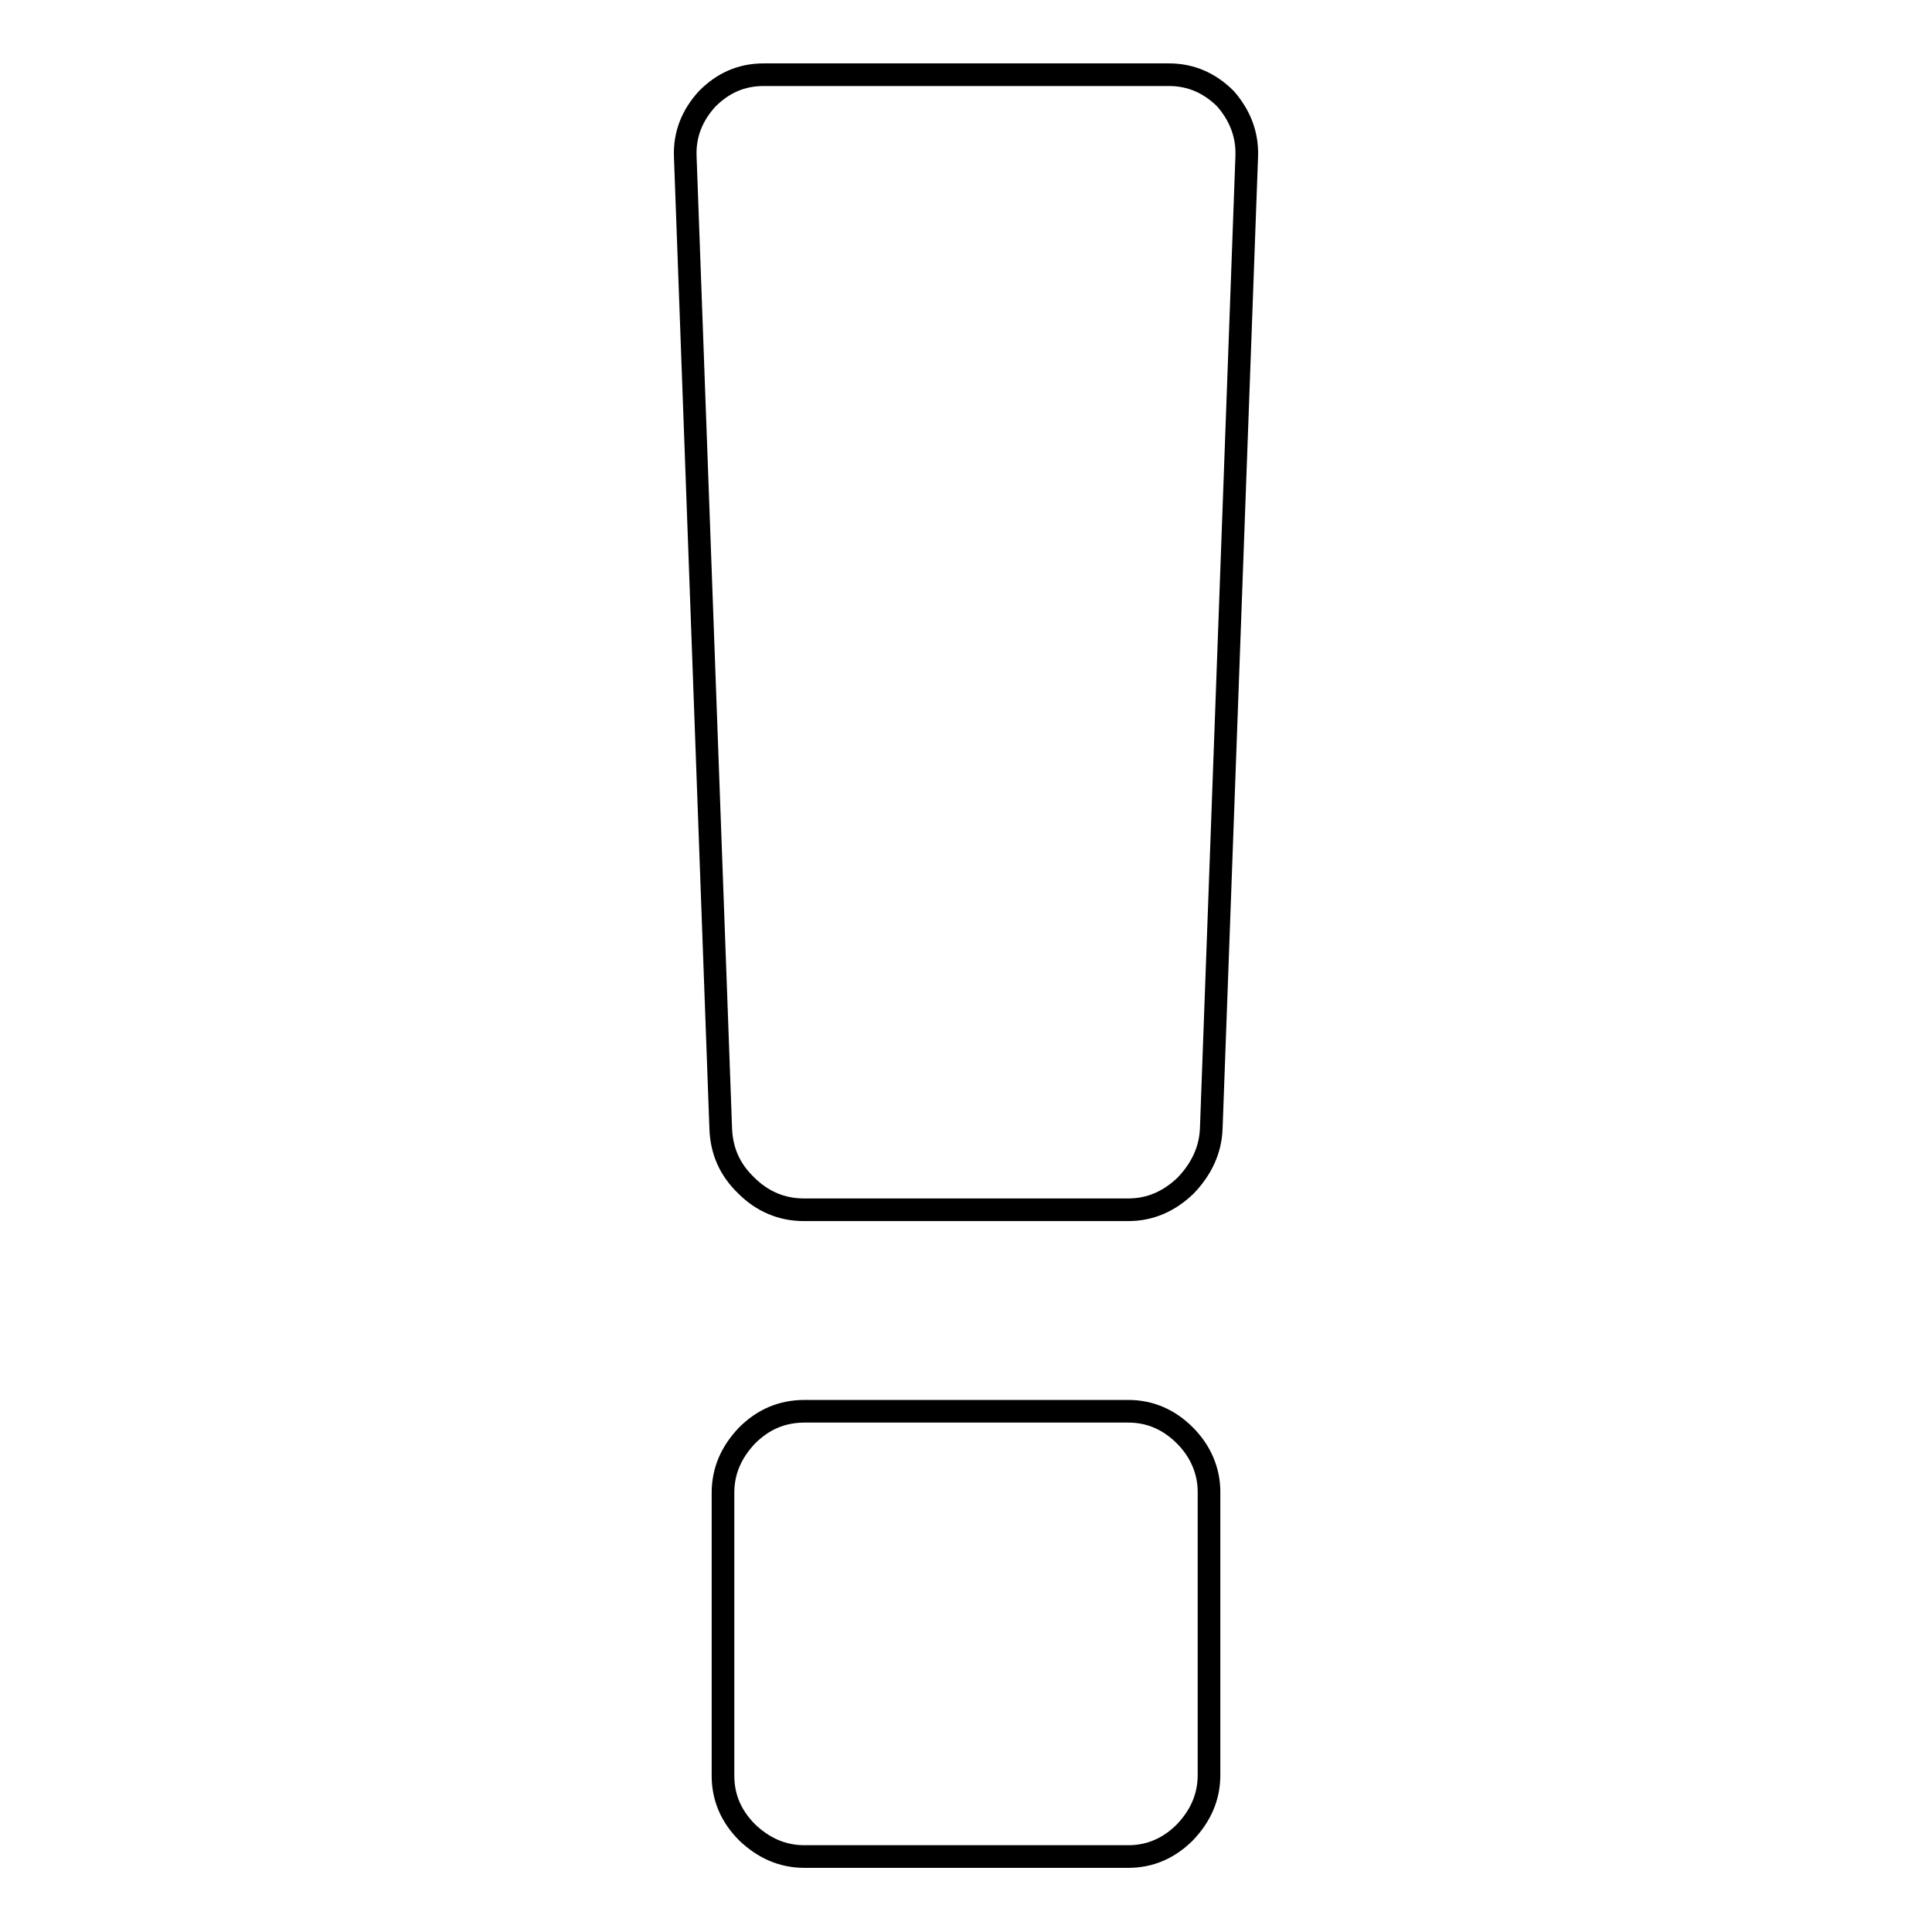 <?xml version="1.0" encoding="utf-8"?>
<!-- Svg Vector Icons : http://www.onlinewebfonts.com/icon -->
<!DOCTYPE svg PUBLIC "-//W3C//DTD SVG 1.1//EN" "http://www.w3.org/Graphics/SVG/1.1/DTD/svg11.dtd">
<svg version="1.1" xmlns="http://www.w3.org/2000/svg" xmlns:xlink="http://www.w3.org/1999/xlink" x="0px" y="0px" viewBox="0 0 256 256" enable-background="new 0 0 256 256" xml:space="preserve">
<g> <path stroke-width="3" fill-opacity="0" stroke="#000000"  d="M165.2,20.7l-4.7,128.8c-0.1,2.9-1.3,5.4-3.4,7.6c-2.2,2.1-4.7,3.2-7.6,3.2h-43c-2.9,0-5.5-1.1-7.6-3.2 c-2.2-2.1-3.3-4.6-3.4-7.6L90.8,20.7c-0.1-2.9,0.9-5.4,2.9-7.6c2.1-2.1,4.5-3.2,7.5-3.2h53.7c2.9,0,5.4,1.1,7.5,3.2 C164.3,15.3,165.3,17.8,165.2,20.7z M160.2,197.7v37.5c0,2.9-1.1,5.4-3.2,7.6c-2.1,2.1-4.6,3.2-7.5,3.2h-42.9 c-2.9,0-5.4-1.1-7.6-3.2c-2.1-2.1-3.2-4.6-3.2-7.5v-37.5c0-2.9,1.1-5.4,3.2-7.6c2.1-2.1,4.6-3.2,7.6-3.2h42.9 c2.9,0,5.4,1.1,7.5,3.2C159.1,192.3,160.2,194.9,160.2,197.7L160.2,197.7z"/></g>
</svg>